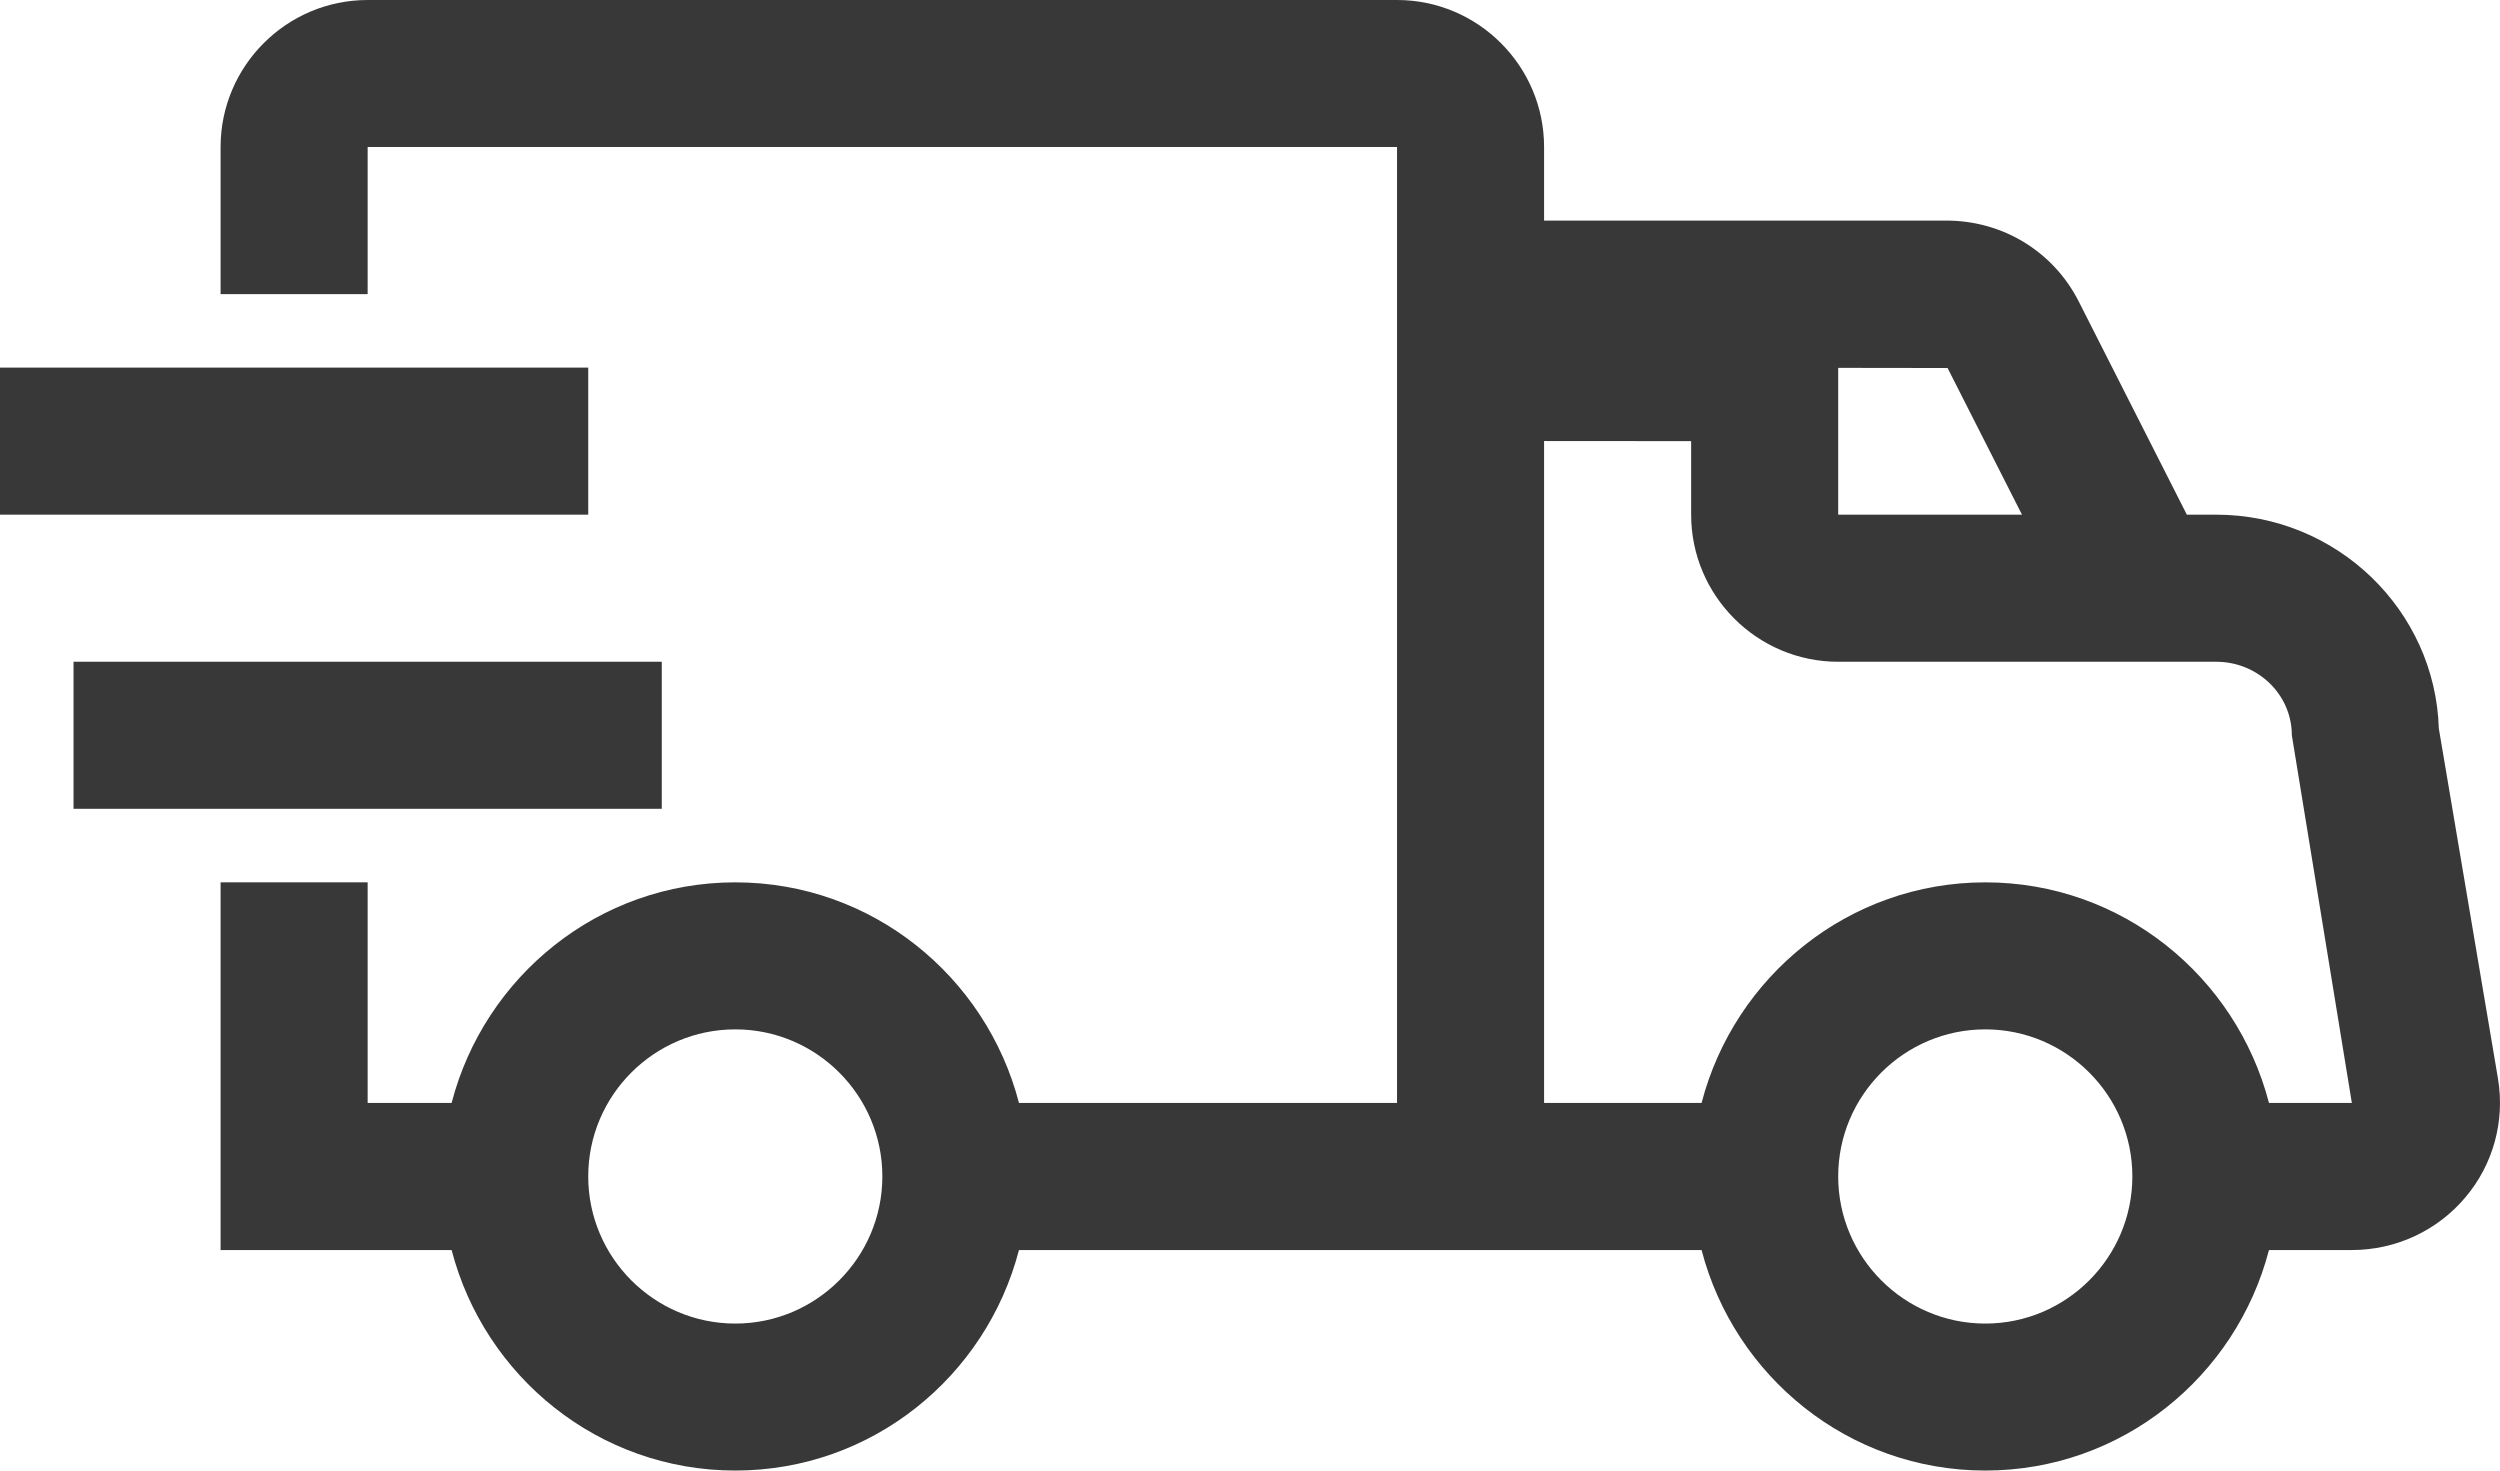 <svg 
 xmlns="http://www.w3.org/2000/svg"
 xmlns:xlink="http://www.w3.org/1999/xlink"
 width="68px" height="40px">
<path fill-rule="evenodd"  fill="rgb(56, 56, 56)"
 d="M67.056,32.571 C66.289,33.480 65.164,34.001 63.970,34.001 L61.716,34.001 C60.822,37.441 57.716,39.999 54.000,39.999 C50.283,39.999 47.177,37.441 46.283,34.001 L27.716,34.001 C26.822,37.441 23.718,39.999 20.000,39.999 C16.282,39.999 13.177,37.441 12.284,34.001 L6.000,34.001 L6.000,24.000 L10.000,24.000 L10.000,29.999 L12.284,29.999 C13.177,26.560 16.282,24.000 20.000,24.000 C23.718,24.000 26.822,26.560 27.716,29.999 L37.999,29.999 L37.999,3.999 L10.000,3.999 L10.000,8.000 L6.000,8.000 L6.000,3.999 C6.000,1.796 7.795,-0.000 10.000,-0.000 L37.999,-0.000 C40.205,-0.000 41.999,1.796 41.999,3.999 L41.999,6.000 L52.943,6.000 C54.474,6.000 55.853,6.842 56.541,8.199 L59.482,13.999 L60.281,13.999 C63.558,13.999 66.236,16.592 66.336,19.814 L67.945,29.337 C68.138,30.495 67.816,31.675 67.056,32.571 ZM20.000,27.999 C17.795,27.999 16.000,29.794 16.000,31.999 C16.000,34.204 17.795,36.001 20.000,36.001 C22.205,36.001 24.000,34.204 24.000,31.999 C24.000,29.794 22.205,27.999 20.000,27.999 ZM54.000,36.001 C56.205,36.001 58.000,34.204 58.000,31.999 C58.000,29.794 56.205,27.999 54.000,27.999 C51.794,27.999 49.999,29.794 49.999,31.999 C49.999,34.204 51.794,36.001 54.000,36.001 ZM52.974,10.010 L49.999,10.006 L49.999,13.999 L54.998,13.999 L52.974,10.010 ZM62.338,19.999 C62.338,18.895 61.416,18.000 60.281,18.000 L49.999,18.000 C47.795,18.000 45.999,16.203 45.999,13.999 L45.999,11.999 L41.999,11.996 L41.999,29.999 L46.283,29.999 C47.177,26.560 50.283,24.000 54.000,24.000 C57.716,24.000 60.822,26.560 61.716,29.999 L63.970,29.999 L62.338,19.999 ZM16.000,13.999 L-0.000,13.999 L-0.000,9.999 L16.000,9.999 L16.000,13.999 ZM18.000,21.999 L2.000,21.999 L2.000,18.000 L18.000,18.000 L18.000,21.999 Z"/>
</svg>